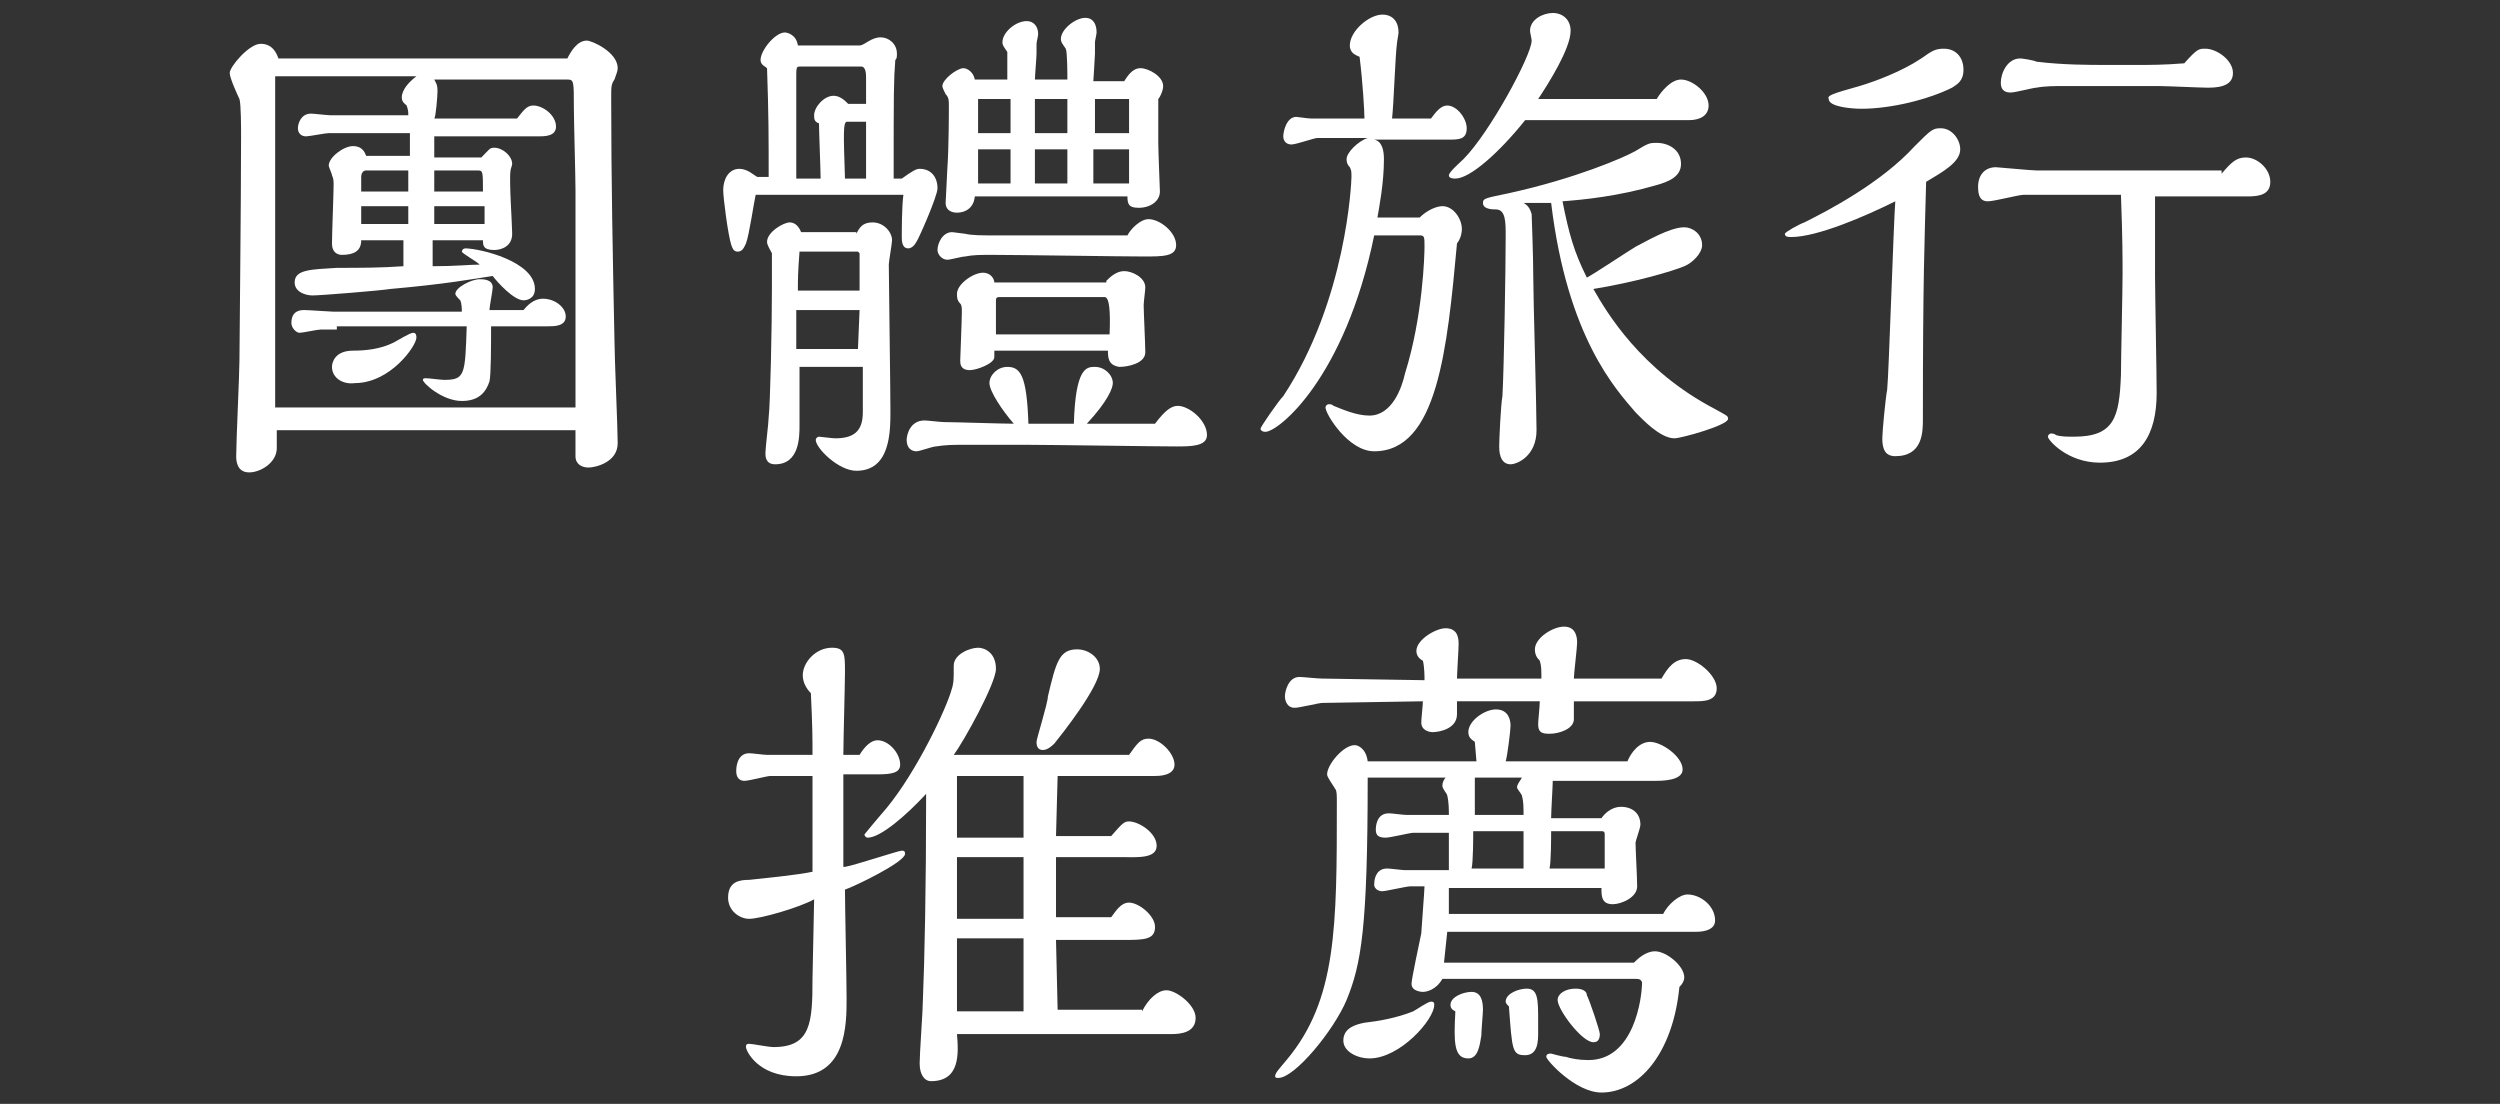 <?xml version="1.0" encoding="UTF-8"?><svg id="_圖層_2" xmlns="http://www.w3.org/2000/svg" width="154" height="68" xmlns:xlink="http://www.w3.org/1999/xlink" viewBox="0 0 154 68"><rect x="0" y="0" width="154" height="68" fill="#333333" stroke="none"/><defs><clipPath id="clippath"><rect width="154" height="68" style="fill:none; stroke-width:0px;"/></clipPath></defs><g id="_圖層_1-2"><g id="scene_nav04_text"><g style="clip-path:url(#clippath);"><path d="M35.45,26.5h-18.4v1.1c0,.9-1,1.5-1.7,1.5-.8,0-.8-.8-.8-1,0-.9.2-5.1.2-5.9,0-.7.1-9.8.1-13.8,0-.5,0-2-.1-2.3-.1-.2-.6-1.3-.6-1.6,0-.4,1.2-1.8,1.9-1.8.2,0,.8,0,1.1.9h17.8c.2-.4.6-1.1,1.2-1.1.3,0,1.9.7,1.9,1.7,0,.2-.1.4-.2.7-.2.3-.2.4-.2,1.2,0,4.9.1,9.9.2,14.8,0,1,.2,5.5.2,6.4,0,1.2-1.4,1.5-1.8,1.5s-.8-.2-.8-.7c0,0,0-1.6,0-1.6ZM35.45,11.7c0-.8-.1-4.3-.1-5.1,0-1.6,0-1.7-.4-1.7h-8.2c.1.2.2.3.2.7,0,.3-.1,1.6-.2,1.7h5.1c.4-.5.6-.8,1-.8.6,0,1.4.6,1.4,1.3,0,.6-.7.6-1.1.6h-6.4v1.3h2.9c.5-.5.5-.6.8-.6.5,0,1.1.5,1.1,1,0,.1-.1.3-.1.4-.1.6.1,3.3.1,3.9,0,.8-.7,1-1.1,1-.7,0-.7-.3-.7-.6h-3.1v1.6c1.4,0,2.3-.1,2.9-.1-.2-.2-1.1-.7-1.1-.8s.1-.2.2-.2c.9,0,4.3.8,4.3,2.5,0,.6-.5.7-.7.7-.6,0-1.6-1.1-1.9-1.5-1.3.2-2.9.5-6.3.8-.6.1-4.3.4-4.8.4-.4,0-1.1-.2-1.1-.8,0-.8,1-.8,2.6-.9,1.4,0,2.7,0,4.1-.1v-1.6h-2.6c0,.7-.5.9-1.2.9-.2,0-.6-.1-.6-.7s.1-3.1.1-3.6c0-.2,0-.4-.1-.6,0-.1-.2-.5-.2-.6,0-.5.9-1.2,1.5-1.2.5,0,.7.3.8.6h2.7v-1.4h-5c-.2,0-1.2.2-1.4.2-.3,0-.5-.2-.5-.5s.2-.9.8-.9c.2,0,1,.1,1.2.1h4.8c0-.2,0-.3-.1-.6-.1-.1-.3-.2-.3-.5,0-.5.5-1,.9-1.3h-8.7v20.4h18.5v-9.2s0-4.2,0-4.2ZM20.75,20.3h-1c-.2,0-1.1.2-1.3.2s-.5-.3-.5-.6c0-.8.6-.8.8-.8.3,0,1.6.1,1.8.1h7.9c0-.1,0-.5-.1-.7-.1-.1-.3-.3-.3-.4,0-.4,1-.9,1.5-.9.2,0,.8,0,.8.5,0,.2-.2,1.2-.2,1.4h2.1c.4-.5.8-.7,1.2-.7.7,0,1.4.5,1.4,1.1s-.7.6-1.1.6h-3.5c0,1.1,0,3-.1,3.4-.2.6-.6,1.2-1.7,1.2-1.2,0-2.4-1.1-2.4-1.3,0-.1.1-.1.2-.1.2,0,.9.1,1.1.1,1.3,0,1.3-.3,1.4-3.3h-8v.2ZM20.45,22.6c0-.3.2-1,1.3-1,.8,0,1.7-.1,2.5-.5.2-.1,1-.6,1.2-.6s.2.2.2.3c0,.5-1.6,2.8-3.8,2.8-.7.1-1.4-.3-1.4-1ZM22.55,10.5c-.2,0-.3.2-.3.4v.9h2.9v-1.3s-2.6,0-2.6,0ZM22.25,12.7v1.1h2.9v-1.1h-2.9ZM29.75,12.7h-3v1.1h3.1v-1.1h-.1ZM26.75,10.5v1.3h3c0-1.2,0-1.3-.3-1.3h-2.7Z" style="fill:#fff; stroke-width:0px;"/><path d="M55.55,11c.7-.5.9-.6,1.1-.6.7,0,1.1.5,1.1,1.2,0,.5-1.2,3.2-1.3,3.3-.1.2-.3.4-.5.4-.4,0-.4-.5-.4-.7,0-.3,0-1.9.1-2.6h-9.1c-.1.4-.4,2.5-.6,3-.1.2-.2.5-.5.5-.2,0-.3-.1-.4-.4-.2-.6-.5-2.9-.5-3.4,0-.6.3-1.3,1-1.3.5,0,.9.4,1.1.5h.7c0-2.5,0-3.8-.1-6.7-.1-.1-.4-.2-.4-.5,0-.6.9-1.7,1.5-1.7.1,0,.7.1.8.8h3.8c.3,0,.7-.5,1.3-.5.5,0,1,.4,1,1,0,.2,0,.3-.1.4-.1,1.3-.1,1.9-.1,7.3h.5ZM52.75,14.4c.2-.4.4-.7,1-.7.7,0,1.2.6,1.2,1.1,0,.2-.2,1.3-.2,1.5,0,.9.1,7.6.1,9,0,1.3,0,3.7-2.1,3.7-1.1,0-2.5-1.4-2.5-1.9,0-.1.1-.2.2-.2s.8.1,1,.1c1.1,0,1.7-.4,1.7-1.6v-2.8h-3.9v3.6c0,.7,0,2.4-1.5,2.4-.6,0-.6-.5-.6-.7,0-.3.2-1.9.2-2.2.1-.8.2-5.6.2-7.9v-2.2c-.1-.2-.3-.5-.3-.7,0-.6,1-1.2,1.4-1.2.2,0,.5.1.7.6h3.4v.1ZM53.35,6.4v-1.6c0-.2,0-.7-.3-.7h-3.8c-.2,0-.2.1-.2.7v6.2h1.5c0-.5-.1-2.9-.1-3.4-.3-.1-.3-.3-.3-.5,0-.5.6-1.2,1.2-1.2.4,0,.7.3.9.5,0,0,1.1,0,1.1,0ZM52.95,19.1h-3.9v2.4h3.8l.1-2.4ZM52.95,17.9v-2.3l-.1-.1h-3.6c-.1,1.3-.1,1.7-.1,2.4h3.8ZM53.35,11v-3.5h-1.2c-.2.1-.2.5-.1,3.5h1.3ZM66.15,26.1c.1-3.5.8-3.5,1.3-3.5.6,0,1.1.5,1.1,1,0,.3-.3,1.1-1.6,2.5h4.2c.6-.8,1-1.1,1.4-1.1.7,0,1.8.9,1.8,1.8,0,.7-1,.7-1.9.7-1.3,0-7.7-.1-9.1-.1h-4c-.6,0-1.1,0-1.7.1-.2,0-1,.3-1.2.3-.3,0-.6-.2-.6-.7,0-.3.2-1.2,1.1-1.2.2,0,1,.1,1.2.1.6,0,3.6.1,4.3.1-.7-.8-1.5-2-1.5-2.5s.5-1,1.1-1c.8,0,1.2.5,1.3,3.5,0,0,2.8,0,2.8,0ZM69.45,14.5c.2-.4.8-1,1.3-1,.7,0,1.7.8,1.7,1.6,0,.7-.8.7-2,.7-1.3,0-7.8-.1-9.3-.1-.8,0-1.2,0-1.7.1-.2,0-.9.2-1.1.2-.3,0-.6-.3-.6-.6,0-.4.3-1.1.9-1.1l.8.1c.4.1,1.1.1,1.7.1h8.3ZM69.25,5c.2-.3.5-.8,1-.8s1.4.5,1.4,1.1c0,.3-.2.7-.3.8v2.7c0,.5.1,2.9.1,3,0,.6-.6,1-1.3,1-.6,0-.7-.2-.7-.7h-9.4c-.1,1-1,1-1.1,1-.4,0-.7-.2-.7-.6,0-.1.1-1.8.1-2,.1-1.4.1-3.6.1-4,0-.3,0-.5-.2-.7-.1-.2-.2-.4-.2-.5,0-.4.9-1.1,1.3-1.1.2,0,.6.2.7.7h2v-1.7c-.2-.3-.3-.4-.3-.6,0-.6.8-1.3,1.5-1.3.4,0,.7.3.7.8,0,.1-.1.5-.1.6v.6c0,.2-.1,1.4-.1,1.6h2c0-.3,0-1.7-.1-1.9-.2-.3-.3-.4-.3-.6,0-.6.9-1.3,1.5-1.3.5,0,.7.4.7.9,0,.1-.1.5-.1.6v.7c0,.2-.1,1.6-.1,1.7h1.9ZM68.15,17.3c.2-.2.6-.6,1.1-.6s1.3.4,1.3,1c0,.2-.1.9-.1,1.1,0,.4.1,2.4.1,2.9,0,.7-1.1.9-1.6.9-.7-.1-.7-.6-.7-1h-7v.4c0,.4-1.1.8-1.5.8-.6,0-.6-.4-.6-.6,0-.1.1-2.5.1-3,0-.2,0-.4-.1-.5-.2-.2-.2-.4-.2-.6,0-.6,1-1.3,1.6-1.3.5,0,.7.4.7.6h6.9v-.1ZM62.25,11.3v-2.1h-2v2.1h2ZM62.25,8.2v-2.1h-2v2.1h2ZM68.35,20.6q.1-2.3-.3-2.3h-6.5c-.2,0-.2.1-.2.3v2h7ZM65.75,11.3v-2.1h-2v2.1s2,0,2,0ZM65.75,8.2v-2.1h-2v2.1h2ZM69.55,8.2v-2.1h-2.1v2.1h2.1ZM69.55,11.3v-2.1h-2.2v2.1s2.2,0,2.2,0Z" style="fill:#fff; stroke-width:0px;"/><path d="M84.65,14.5c-1.8,8.8-5.9,12.1-6.7,12.1-.2,0-.3-.1-.3-.2s1.1-1.7,1.4-2c3.9-5.9,4.2-13.2,4.2-13.5s0-.4-.1-.6c-.2-.2-.2-.4-.2-.5,0-.4.7-1.1,1.3-1.3h-3.1c-.2,0-1.3.4-1.6.4s-.5-.2-.5-.5.2-1.2.8-1.2c.1,0,.7.1.9.1h3.3c0-.4-.1-2.2-.3-3.8-.2-.1-.6-.2-.6-.7,0-.9,1.2-1.9,2-1.9.7,0,1,.5,1,1.1,0,.1-.1.6-.1.7-.1.7-.2,3.8-.3,4.6h2.4c.3-.4.6-.8,1-.8.6,0,1.2.8,1.2,1.4,0,.7-.5.7-1.1.7h-4.6c.5.1.6.7.6,1.2,0,1.5-.3,3-.4,3.6h2.6c.5-.5,1.1-.7,1.4-.7.7,0,1.2.8,1.2,1.4,0,.1,0,.5-.3.9-.6,6.5-1.2,12.8-5.1,12.8-1.6,0-3-2.3-3-2.7,0-.1.1-.2.2-.2s.2,0,.3.1c.5.2,1.4.6,2.2.6,1.4,0,2-1.7,2.2-2.6,1.1-3.5,1.2-7.3,1.2-7.8,0-.6,0-.7-.3-.7,0,0-2.8,0-2.8,0ZM102.05,6.1c.3-.5.9-1.2,1.5-1.2.7,0,1.7.8,1.7,1.6,0,.6-.5.9-1.2.9h-10.1c-1.6,2-3.4,3.6-4.3,3.6-.1,0-.4,0-.4-.2s.7-.8.9-1c1.6-1.6,4.2-6.4,4.2-7.3,0-.1-.1-.5-.1-.6,0-.7.8-1.1,1.4-1.1s1.1.4,1.1,1.1c0,1.1-1.4,3.3-2,4.2h7.3ZM93.85,12.5c.2.1.4.3.5.7,0,.1.1,2.6.1,3.9s.2,7.9.2,9.4c0,1.6-1.2,2.1-1.6,2.1-.7,0-.7-.9-.7-1.1,0-.4.1-2.6.2-3.1.1-1.8.2-8,.2-9.9,0-.8,0-1.6-.6-1.6-.2,0-.8,0-.8-.4,0-.3.2-.3,1.6-.6,4.1-.9,7.1-2.2,7.8-2.6.8-.5.9-.5,1.3-.5.7,0,1.5.4,1.5,1.3,0,.8-.8,1.1-1.5,1.3-2.4.7-4.5.9-5.8,1,.4,2,.7,3.1,1.5,4.7.4-.2,2.5-1.6,3-1.9.6-.3,2.1-1.2,3-1.2.5,0,1.1.4,1.1,1.1,0,.5-.6,1.1-1.1,1.3-.7.3-3.1,1-5.6,1.4.8,1.4,2.9,5,7.5,7.4.7.4.8.4.8.6,0,.4-2.9,1.2-3.3,1.2-.9,0-2-1.2-2.4-1.6-1.2-1.4-4.2-4.6-5.2-12.9h-1.7Z" style="fill:#fff; stroke-width:0px;"/><path d="M110.35,14.6c-.2,0-.4,0-.4-.2,0-.1.9-.6,1.2-.7,1.4-.7,4.7-2.4,6.8-4.7,1-1,1.1-1.1,1.6-1.1.7,0,1.2.7,1.2,1.3,0,.8-1.1,1.4-2.1,2-.1,3.8-.2,5.9-.2,14.6,0,.8,0,2.3-1.7,2.3-.6,0-.8-.4-.8-1.1,0-.4.2-2.5.3-3,.1-.9.4-10.4.5-11.6-1.8.9-4.8,2.2-6.4,2.2ZM114.55,5.3c1-.3,2.6-.9,3.8-1.7.7-.5.9-.6,1.4-.6.7,0,1.2.5,1.2,1.3,0,.7-.4.9-.7,1.1-1.4.7-3.7,1.3-5.6,1.3-.5,0-2-.1-2-.6-.1-.2.1-.3,1.9-.8ZM136.85,10.7c.6-.7.9-1,1.5-1,.7,0,1.5.7,1.5,1.5s-.7.9-1.4.9h-5.7v4.9c0,1,.1,6.1.1,7.2,0,2.6-1,4.3-3.5,4.3-2,0-3.2-1.4-3.2-1.6,0-.1.1-.2.2-.2,0,0,.2,0,.3.1.3.1.7.1,1.1.1,2.5,0,2.8-1.2,2.9-3.8,0-.9.1-5.2.1-6.2s0-2.2-.1-4.9h-6c-.3,0-1.8.4-2.2.4-.5,0-.6-.4-.6-.9,0-.7.4-1.2,1.1-1.2.1,0,2.2.2,2.5.2h11.4v.2ZM131.75,4c.6,0,1.6,0,2.8-.1.8-.9.9-.9,1.3-.9.7,0,1.7.7,1.7,1.5,0,.9-1.1.9-1.6.9-.4,0-2.5-.1-3-.1h-5.8c-.5,0-1.2,0-1.7.1-.2,0-1.3.3-1.6.3-.4,0-.6-.2-.6-.6,0-.6.4-1.5,1.2-1.5.1,0,.8.1,1,.2,1.6.2,3.3.2,4.2.2,0,0,2.1,0,2.1,0Z" style="fill:#fff; stroke-width:0px;"/><path d="M52.05,53.4c.6-.1,3.3-1,3.5-1s.2.1.2.2c0,.5-3.1,2-3.7,2.2,0,1,.1,5.6.1,6.7,0,1.6,0,4.8-3.1,4.8-2.4,0-3.1-1.6-3.1-1.8s.1-.2.2-.2c.2,0,1.2.2,1.5.2,2.3,0,2.4-1.5,2.4-4.2l.1-4.9c-.9.5-3.3,1.2-4,1.2-.6,0-1.3-.5-1.3-1.3,0-1,.7-1.1,1.3-1.1.9-.1,3-.3,3.9-.5v-5.9h-2.6c-.2,0-1.3.3-1.6.3-.2,0-.5-.1-.5-.6,0-.1,0-1.1.8-1.1.2,0,.9.1,1.1.1h2.8c0-1,0-1.7-.1-3.8-.3-.3-.5-.7-.5-1.1,0-.8.8-1.7,1.8-1.7.8,0,.8.4.8,1.5,0,.7-.1,4.3-.1,5.1h1c.3-.5.7-.9,1.1-.9.7,0,1.4.8,1.4,1.5,0,.5-.5.6-1.4.6h-2.1v5.7h.1ZM70.35,62.3c.4-.8,1-1.3,1.5-1.3.6,0,1.8.9,1.8,1.7,0,.9-.9,1-1.5,1h-13.2c.1,1.2.2,2.9-1.6,2.9-.4,0-.7-.4-.7-1.1,0-.6.2-3.3.2-3.9.1-2.4.2-6.9.2-12.7-1.2,1.3-2.8,2.7-3.6,2.7-.1,0-.2-.1-.2-.2,0,0,.9-1.1,1-1.2,1.9-2.1,3.8-6,4.3-7.5.2-.6.2-.7.2-1.7,0-.7,1-1.1,1.5-1.1.4,0,1.1.3,1.1,1.3,0,.9-2,4.5-2.6,5.3h10.8c.5-.7.7-1,1.2-1,.7,0,1.6.9,1.6,1.6s-1,.7-1.2.7h-6l-.1,3.7h3.4c.7-.8.8-.9,1.1-.9.6,0,1.7.7,1.7,1.5s-1.2.7-2.1.7h-4.1v3.7h3.4c.3-.4.6-.9,1.1-.9.6,0,1.6.8,1.6,1.5,0,.8-.7.8-2,.8h-4.1l.1,4.3h5.2v.1ZM63.05,51.6v-3.8h-4.1v3.8h4.1ZM63.05,56.6v-3.8h-4.1v3.8h4.1ZM63.05,57.8h-4.1v4.5h4.1v-4.5ZM64.95,45.8c-.1.1-.4.4-.7.4s-.4-.2-.4-.5c0-.2.7-2.4.7-2.8.5-2.1.7-2.9,1.8-2.9.7,0,1.4.5,1.4,1.2,0,1.1-2.4,4.1-2.8,4.6Z" style="fill:#fff; stroke-width:0px;"/><path d="M102.45,56.3c.3-.6,1-1.2,1.5-1.2.8,0,1.7.7,1.7,1.6,0,.7-1,.7-1.2.7h-15.3l-.2,1.9h11.7c.2-.2.7-.7,1.3-.7.7,0,1.8.9,1.8,1.6,0,.2-.1.4-.3.6-.4,4.1-2.5,6.5-4.8,6.5-1.6,0-3.4-2-3.4-2.2s.2-.2.3-.2c0,0,.7.2.9.2.3.1.8.2,1.4.2,2.8,0,3.3-3.8,3.3-4.8-.1-.2-.2-.2-.4-.2h-11.9c-.4.7-1,.8-1.2.8,0,0-.7,0-.7-.5,0-.3.5-2.6.6-3.1,0-.1.2-2.7.2-2.9h-.9c-.2,0-1.5.3-1.7.3-.3,0-.5-.2-.5-.4,0-.5.2-1,.8-1,.2,0,.9.1,1.1.1h2.7v-2.3h-2.2c-.2,0-1.4.3-1.7.3-.5,0-.6-.2-.6-.5,0-.1,0-1,.8-1,.2,0,.9.1,1.1.1h2.6c0-.3,0-.8-.1-1.2,0-.1-.3-.4-.3-.6s.1-.4.2-.5h-4.8c0,9.3-.4,11.5-1.3,13.7-.8,1.9-3.2,4.8-4.2,4.8-.1,0-.2,0-.2-.1,0-.2.2-.4.7-1,3.1-3.7,3.1-8.2,3.1-15.9,0-.4,0-.7-.1-.8-.1-.2-.5-.7-.5-.9,0-.6,1-1.8,1.7-1.8.2,0,.7.2.8,1h6.7c0-.1-.1-1.1-.1-1.2-.1-.1-.4-.2-.4-.6,0-.7,1-1.4,1.7-1.4.8,0,.9.7.9,1s-.2,1.9-.3,2.2h7.5c.2-.5.7-1.2,1.4-1.2s2,.9,2,1.7c0,.7-1.3.7-1.7.7h-6.3c0,.3-.1,1.9-.1,2.3h3.1c.5-.7,1.1-.7,1.2-.7.7,0,1.2.4,1.2,1.1,0,.2-.3,1-.3,1.1,0,.4.1,2.2.1,2.7,0,.7-1,1.1-1.5,1.1-.7,0-.7-.5-.7-1h-9.4v1.6h13.2ZM102.35,41.8c.4-.7.8-1.2,1.5-1.2s1.9,1,1.9,1.8-.8.8-1.4.8h-7.4v1.1c0,.6-.9.9-1.5.9-.5,0-.7-.1-.7-.6,0-.2.1-1.1.1-1.4h-5.1v.8c0,.9-1.1,1.1-1.5,1.1-.2,0-.7-.1-.7-.6,0-.2.1-1.1.1-1.3l-6.2.1c-.2,0-1.4.3-1.7.3-.5,0-.6-.5-.6-.7,0-.3.2-1.2.9-1.2.2,0,1.1.1,1.4.1l6.3.1c0-.2,0-.8-.1-1.2-.2-.1-.4-.3-.4-.6,0-.7,1.2-1.4,1.8-1.4.8,0,.8.7.8,1s-.1,1.8-.1,2.1h5.2c0-.5,0-.8-.1-1.1-.2-.2-.3-.4-.3-.7,0-.7,1.1-1.4,1.8-1.4.8,0,.8.8.8,1,0,.3-.2,1.9-.2,2.2h5.4ZM84.35,65.2c-.7,0-1.6-.4-1.6-1.1,0-.8.8-1,1.3-1.1.9-.1,2-.3,3-.7.2-.1.9-.6,1.1-.6s.2.1.2.2c0,.9-2.1,3.3-4,3.3ZM89.35,61.9c0-.5.8-.8,1.3-.8.6,0,.7.6.7,1.1,0,.2-.1,1.3-.1,1.6-.1.6-.2,1.4-.8,1.4-.9,0-.9-1-.8-2.9-.2-.1-.3-.2-.3-.4ZM93.85,53.5v-2.3h-3.1c0,.3,0,1.9-.1,2.3h3.2ZM93.85,50.2c0-.5,0-.8-.1-1.2-.1-.2-.3-.4-.3-.5,0-.2.2-.4.3-.6h-2.9v2.3h3ZM94.75,63.6c0,.5,0,1.4-.8,1.4s-.8-.3-1-3c-.1-.1-.2-.2-.2-.3,0-.5.8-.8,1.3-.8.7,0,.7.7.7,2v.7ZM98.85,53.5v-2.1c0-.1,0-.2-.2-.2h-3.1c0,.3,0,1.9-.1,2.3h3.4ZM98.15,64.2c-.7,0-2.2-2-2.2-2.6,0-.4.5-.7,1.1-.7.5,0,.7.2.7.4.2.4.8,2.2.8,2.4,0,.5-.3.5-.4.5Z" style="fill:#fff; stroke-width:0px;"/></g></g></g></svg>